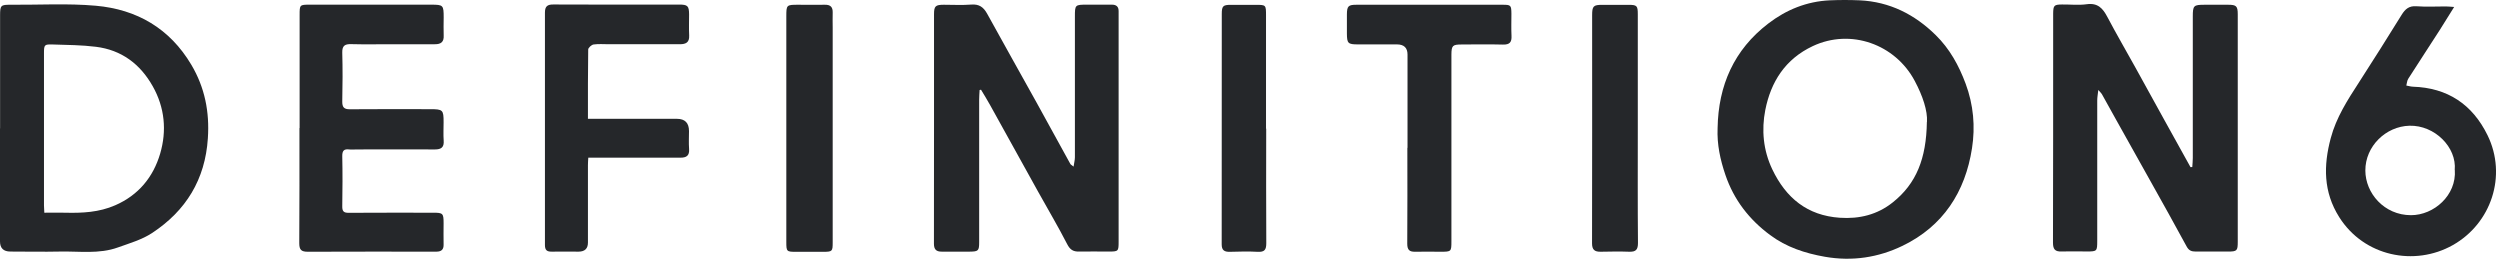<svg width="235" height="25" viewBox="0 0 235 25" fill="none" xmlns="http://www.w3.org/2000/svg">
<g style="mix-blend-mode:multiply">
<path d="M206.073 15.727C206.09 15.436 206.123 15.145 206.123 14.854C206.123 10.429 206.123 6.003 206.123 1.578C206.123 0.513 206.19 0.447 207.254 0.447C207.986 0.447 208.718 0.447 209.442 0.447C210.215 0.447 210.349 0.572 210.349 1.345C210.349 3.342 210.349 5.338 210.349 7.334C210.349 12.467 210.349 17.599 210.349 22.731C210.349 23.571 210.282 23.646 209.434 23.646C208.427 23.646 207.412 23.646 206.406 23.646C206.007 23.646 205.757 23.563 205.541 23.164C204.434 21.109 203.287 19.079 202.147 17.033C201.074 15.12 200.001 13.207 198.936 11.294C198.479 10.479 198.03 9.655 197.572 8.84C197.522 8.757 197.447 8.69 197.239 8.457C197.189 8.898 197.14 9.173 197.14 9.439C197.14 13.839 197.14 18.248 197.14 22.648C197.14 23.613 197.115 23.638 196.175 23.638C195.376 23.638 194.586 23.613 193.787 23.638C193.172 23.663 192.98 23.43 192.98 22.806C192.997 16.235 192.997 9.663 192.997 3.092C192.997 2.493 192.997 1.886 192.997 1.287C193.005 0.505 193.08 0.43 193.837 0.422C194.611 0.414 195.393 0.505 196.158 0.397C197.189 0.256 197.664 0.78 198.088 1.587C198.928 3.175 199.835 4.739 200.708 6.311C201.64 8 202.571 9.688 203.503 11.377C204.301 12.824 205.108 14.263 205.907 15.711C205.965 15.711 206.015 15.711 206.073 15.702V15.727Z" fill="#25272A"/>
<path d="M92.082 8.482C92.066 8.773 92.041 9.073 92.041 9.364C92.041 13.831 92.041 18.297 92.041 22.764C92.041 23.571 91.966 23.646 91.159 23.654C90.277 23.654 89.395 23.654 88.514 23.654C88.015 23.654 87.79 23.455 87.79 22.914C87.807 15.719 87.79 8.524 87.798 1.329C87.798 0.572 87.94 0.447 88.722 0.447C89.578 0.447 90.444 0.497 91.3 0.43C92.032 0.372 92.44 0.663 92.781 1.27C94.311 4.057 95.875 6.818 97.414 9.597C98.487 11.535 99.543 13.481 100.617 15.419C100.641 15.469 100.708 15.494 100.916 15.661C100.966 15.303 101.041 15.045 101.041 14.787C101.041 10.387 101.041 5.978 101.041 1.578C101.041 0.447 101.049 0.438 102.197 0.438C102.971 0.438 103.744 0.438 104.518 0.438C104.942 0.438 105.158 0.63 105.15 1.062C105.15 1.237 105.15 1.403 105.15 1.578C105.15 8.623 105.15 15.669 105.15 22.714C105.15 23.621 105.133 23.646 104.21 23.646C103.287 23.646 102.363 23.629 101.44 23.646C100.891 23.663 100.583 23.48 100.309 22.939C99.452 21.267 98.487 19.653 97.58 18.015C96.075 15.311 94.578 12.6 93.08 9.896C92.806 9.397 92.506 8.915 92.215 8.432C92.165 8.44 92.124 8.449 92.074 8.465L92.082 8.482Z" fill="#25272A"/>
<path d="M161.454 12.051C161.521 8.033 162.993 4.681 166.22 2.211C167.909 0.913 169.839 0.131 171.993 0.031C172.933 -0.01 173.873 -0.01 174.813 0.031C177.633 0.164 179.979 1.354 181.958 3.3C183.264 4.581 184.129 6.145 184.77 7.867C185.51 9.855 185.685 11.901 185.369 13.931C184.736 18.04 182.649 21.267 178.839 23.106C176.568 24.204 174.123 24.586 171.544 24.137C169.656 23.804 167.917 23.23 166.387 22.091C164.432 20.643 162.993 18.797 162.194 16.459C161.704 15.02 161.388 13.581 161.454 12.051ZM181.135 11.46C181.201 10.421 180.744 9.031 179.987 7.609C178.149 4.149 173.965 2.66 170.404 4.332C167.809 5.554 166.462 7.692 165.938 10.337C165.572 12.201 165.738 14.122 166.595 15.919C167.884 18.614 169.889 20.261 172.941 20.469C174.78 20.593 176.468 20.186 177.924 19.021C180.128 17.266 181.077 14.912 181.126 11.46H181.135Z" fill="#25272A"/>
<path d="M0.008 12.076C0.008 8.532 0.008 4.997 0.008 1.454C0.008 0.497 0.067 0.439 1.031 0.447C3.693 0.464 6.372 0.306 9.008 0.539C12.86 0.88 15.954 2.668 17.984 6.087C19.256 8.233 19.706 10.52 19.539 12.999C19.29 16.875 17.476 19.812 14.299 21.9C13.342 22.532 12.186 22.864 11.096 23.255C9.316 23.904 7.445 23.605 5.615 23.646C4.068 23.68 2.52 23.646 0.982 23.646C0.327 23.646 0 23.328 0 22.69C0 19.146 0 15.611 0 12.068L0.008 12.076ZM4.167 19.995C4.841 19.995 5.482 19.978 6.114 19.995C7.727 20.036 9.308 19.962 10.83 19.296C13.026 18.339 14.407 16.642 15.056 14.438C15.688 12.284 15.488 10.113 14.357 8.108C13.176 6.012 11.421 4.698 9.017 4.398C7.686 4.232 6.33 4.224 4.983 4.182C4.151 4.157 4.134 4.199 4.134 5.055C4.134 9.805 4.134 14.546 4.134 19.296C4.134 19.504 4.159 19.712 4.167 20.003V19.995Z" fill="#25272A"/>
<path d="M28.164 12.043C28.164 8.5 28.164 4.956 28.164 1.413C28.164 0.448 28.172 0.439 29.129 0.439C32.93 0.439 36.732 0.439 40.525 0.439C41.664 0.439 41.706 0.481 41.706 1.646C41.706 2.203 41.681 2.76 41.706 3.318C41.748 3.95 41.44 4.166 40.866 4.158C39.51 4.158 38.163 4.158 36.807 4.158C35.542 4.158 34.27 4.183 33.005 4.149C32.406 4.133 32.157 4.307 32.173 4.948C32.215 6.47 32.207 7.992 32.173 9.523C32.165 10.072 32.323 10.28 32.906 10.271C35.417 10.246 37.93 10.263 40.442 10.263C41.631 10.263 41.698 10.33 41.698 11.478C41.698 12.06 41.664 12.642 41.706 13.216C41.756 13.848 41.473 14.048 40.883 14.048C38.437 14.031 35.992 14.048 33.538 14.048C33.305 14.048 33.063 14.073 32.831 14.048C32.323 13.981 32.165 14.181 32.173 14.688C32.207 16.252 32.198 17.824 32.173 19.388C32.165 19.87 32.315 20.012 32.797 20.004C35.434 19.987 38.079 19.995 40.716 19.995C41.639 19.995 41.698 20.053 41.698 20.985C41.698 21.651 41.681 22.316 41.698 22.982C41.714 23.464 41.481 23.647 41.049 23.655C40.874 23.655 40.708 23.655 40.533 23.655C36.665 23.655 32.806 23.647 28.938 23.664C28.314 23.664 28.131 23.481 28.131 22.857C28.156 19.247 28.148 15.645 28.148 12.035L28.164 12.043Z" fill="#25272A"/>
<path d="M230.686 0.663C230.187 1.461 229.771 2.144 229.339 2.817C228.357 4.348 227.359 5.862 226.377 7.401C226.261 7.575 226.252 7.825 226.194 8.041C226.394 8.074 226.602 8.141 226.802 8.149C230.071 8.249 232.408 9.813 233.83 12.716C235.685 16.509 234.18 21.009 230.553 23.047C226.968 25.06 222.218 24.112 219.881 20.402C218.392 18.039 218.4 15.569 219.091 12.982C219.606 11.044 220.671 9.397 221.744 7.742C223.1 5.645 224.431 3.524 225.753 1.395C226.086 0.863 226.435 0.538 227.134 0.588C228.049 0.655 228.981 0.605 229.904 0.605C230.112 0.605 230.312 0.63 230.686 0.655V0.663ZM230.744 15.985C230.944 13.847 228.864 11.759 226.494 11.818C224.256 11.876 222.335 13.756 222.343 16.026C222.343 18.148 224.106 20.227 226.635 20.227C228.798 20.227 230.919 18.347 230.753 15.985H230.744Z" fill="#25272A"/>
<path d="M55.258 11.169C55.574 11.169 55.799 11.169 56.032 11.169C58.569 11.169 61.097 11.169 63.634 11.169C64.388 11.169 64.766 11.555 64.766 12.325C64.766 12.883 64.732 13.448 64.774 13.997C64.824 14.638 64.524 14.829 63.942 14.821C61.347 14.812 58.743 14.821 56.148 14.821C55.89 14.821 55.632 14.821 55.3 14.821C55.283 15.079 55.266 15.303 55.266 15.528C55.266 17.957 55.266 20.386 55.266 22.806C55.266 23.366 54.975 23.649 54.393 23.655C53.553 23.655 52.721 23.638 51.881 23.655C51.423 23.663 51.224 23.53 51.224 23.031C51.232 15.752 51.232 8.466 51.224 1.187C51.224 0.597 51.448 0.414 52.031 0.422C55.957 0.447 59.891 0.43 63.817 0.43C64.641 0.43 64.766 0.547 64.774 1.345C64.774 2.011 64.749 2.676 64.782 3.342C64.815 3.999 64.458 4.157 63.909 4.157C61.671 4.157 59.442 4.157 57.204 4.157C56.73 4.157 56.256 4.115 55.79 4.182C55.599 4.215 55.291 4.49 55.291 4.656C55.258 6.777 55.266 8.907 55.266 11.152L55.258 11.169Z" fill="#25272A"/>
<path d="M132.307 13.889C132.307 10.97 132.307 8.05 132.307 5.13C132.307 4.498 131.98 4.179 131.326 4.174C130.103 4.174 128.88 4.174 127.657 4.174C126.701 4.174 126.618 4.074 126.609 3.151C126.609 2.552 126.609 1.945 126.609 1.346C126.618 0.572 126.742 0.447 127.516 0.447C129.687 0.447 131.858 0.447 134.021 0.447C136.425 0.447 138.829 0.447 141.241 0.447C142.023 0.447 142.064 0.489 142.073 1.296C142.073 1.986 142.048 2.668 142.081 3.359C142.114 3.966 141.915 4.207 141.274 4.19C139.985 4.157 138.696 4.174 137.406 4.182C136.533 4.182 136.441 4.282 136.433 5.139C136.433 10.978 136.433 16.826 136.433 22.665C136.433 23.655 136.425 23.663 135.418 23.663C134.62 23.663 133.829 23.646 133.031 23.663C132.482 23.68 132.282 23.48 132.282 22.914C132.307 19.912 132.291 16.9 132.291 13.898L132.307 13.889Z" fill="#25272A"/>
<path d="M73.914 12.043C73.914 8.541 73.914 5.047 73.914 1.545C73.914 0.456 73.931 0.447 75.037 0.447C75.877 0.447 76.709 0.464 77.549 0.447C78.073 0.439 78.289 0.672 78.273 1.188C78.256 1.662 78.273 2.136 78.273 2.602C78.273 9.323 78.273 16.044 78.273 22.765C78.273 23.638 78.248 23.663 77.374 23.672C76.534 23.672 75.703 23.672 74.862 23.672C73.939 23.672 73.914 23.647 73.914 22.748C73.914 19.188 73.914 15.62 73.914 12.059V12.043Z" fill="#25272A"/>
<path d="M153.953 12.15C153.953 15.71 153.936 19.279 153.969 22.839C153.969 23.471 153.77 23.679 153.163 23.663C152.264 23.629 151.358 23.646 150.459 23.663C149.91 23.671 149.652 23.488 149.652 22.881C149.669 15.735 149.661 8.582 149.661 1.437C149.661 0.572 149.777 0.455 150.617 0.455C151.432 0.455 152.248 0.455 153.063 0.455C153.87 0.455 153.953 0.53 153.953 1.337C153.953 4.947 153.953 8.549 153.953 12.159V12.15Z" fill="#25272A"/>
<path d="M119.023 12.092C119.023 15.677 119.006 19.262 119.031 22.856C119.031 23.471 118.873 23.704 118.233 23.671C117.351 23.621 116.469 23.646 115.587 23.671C115.088 23.679 114.839 23.521 114.839 22.972C114.847 15.752 114.839 8.54 114.847 1.32C114.847 0.563 114.964 0.455 115.704 0.455C116.478 0.455 117.251 0.455 118.025 0.455C119.006 0.455 119.006 0.455 119.006 1.47C119.006 3.192 119.006 4.905 119.006 6.627C119.006 8.449 119.006 10.279 119.006 12.1L119.023 12.092Z" fill="#25272A"/>
</g>
</svg>
